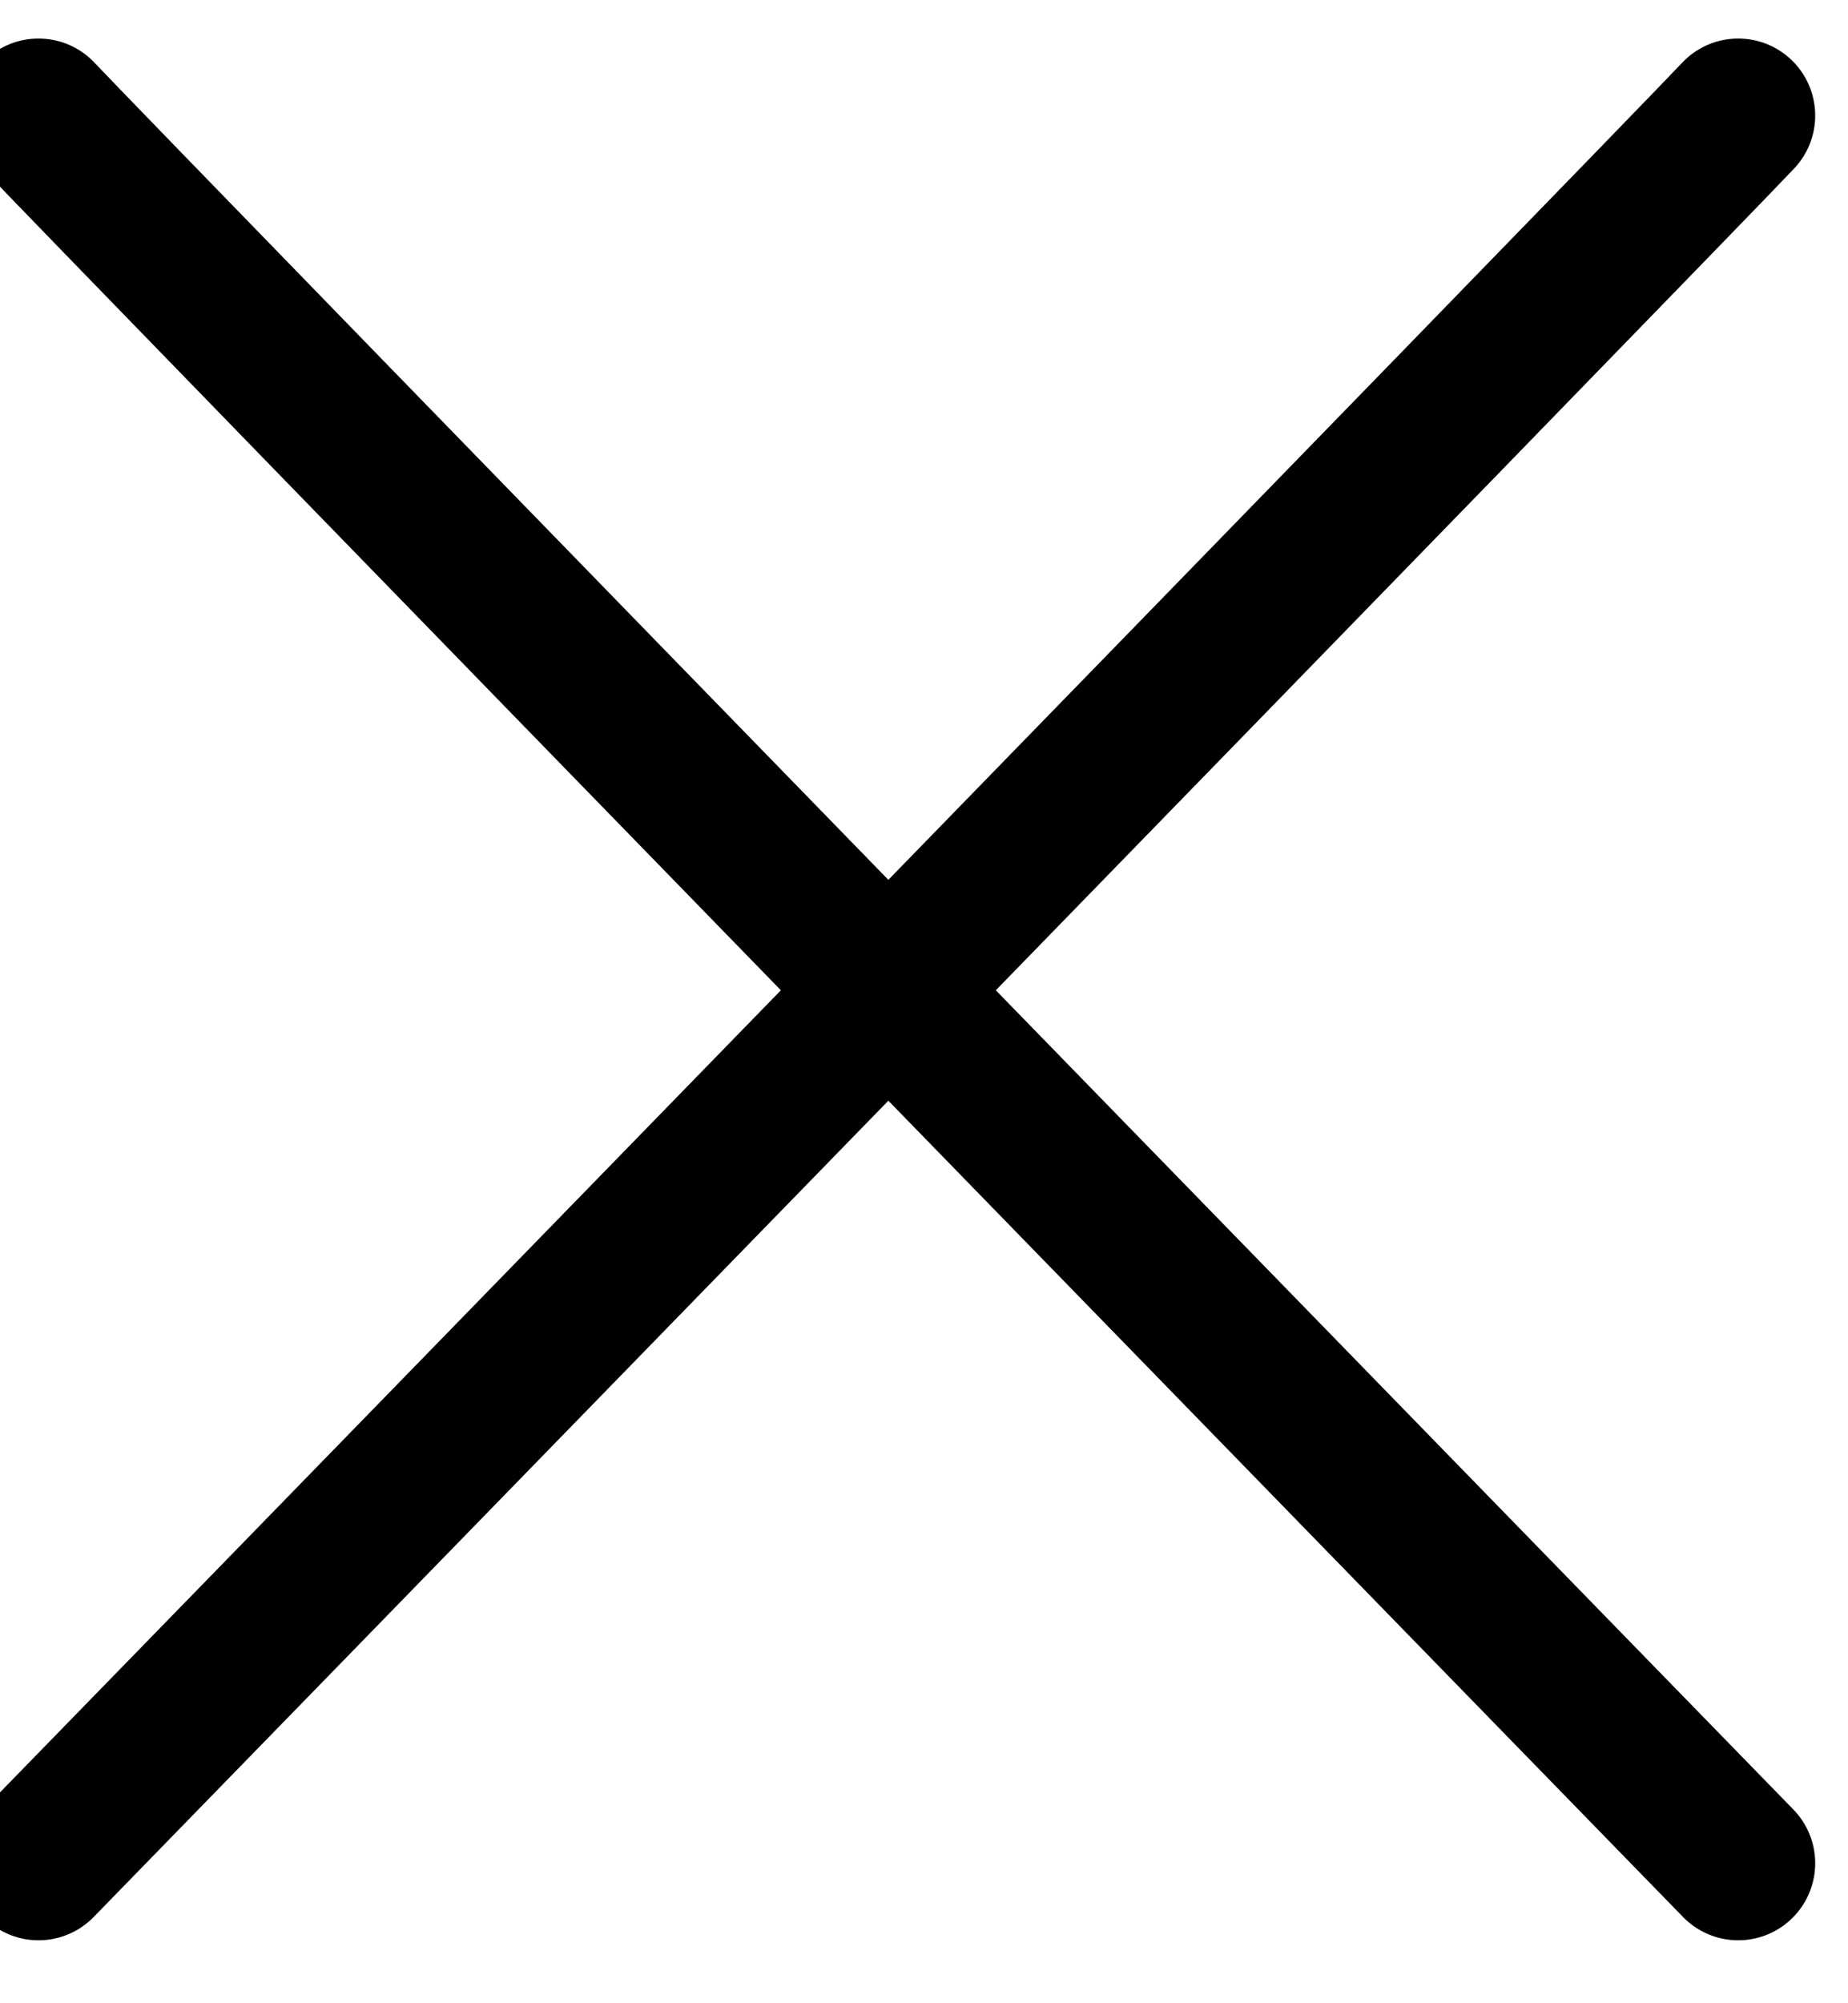 <?xml version="1.0" encoding="UTF-8" standalone="no"?>
<!DOCTYPE svg PUBLIC "-//W3C//DTD SVG 1.1//EN" "http://www.w3.org/Graphics/SVG/1.1/DTD/svg11.dtd">
<svg width="100%" height="100%" viewBox="0 -1 24 26" version="1.1" xmlns="http://www.w3.org/2000/svg" xmlns:xlink="http://www.w3.org/1999/xlink" xml:space="preserve" xmlns:serif="http://www.serif.com/" style="fill-rule:evenodd;clip-rule:evenodd;stroke-linecap:round;stroke-linejoin:round;stroke-miterlimit:1.5;">
    <g transform="matrix(1,0,0,1,-4.545,-1.809)">
        <path d="M5.045,2.309C5.781,3.095 27.119,24.992 27.119,24.992" style="fill:none;stroke:black;stroke-width:2px;"/>
    </g>
    <g transform="matrix(-1,0,0,1,27.619,-1.809)">
        <path d="M5.045,2.309C5.781,3.095 27.119,24.992 27.119,24.992" style="fill:none;stroke:black;stroke-width:2px;"/>
    </g>
</svg>
